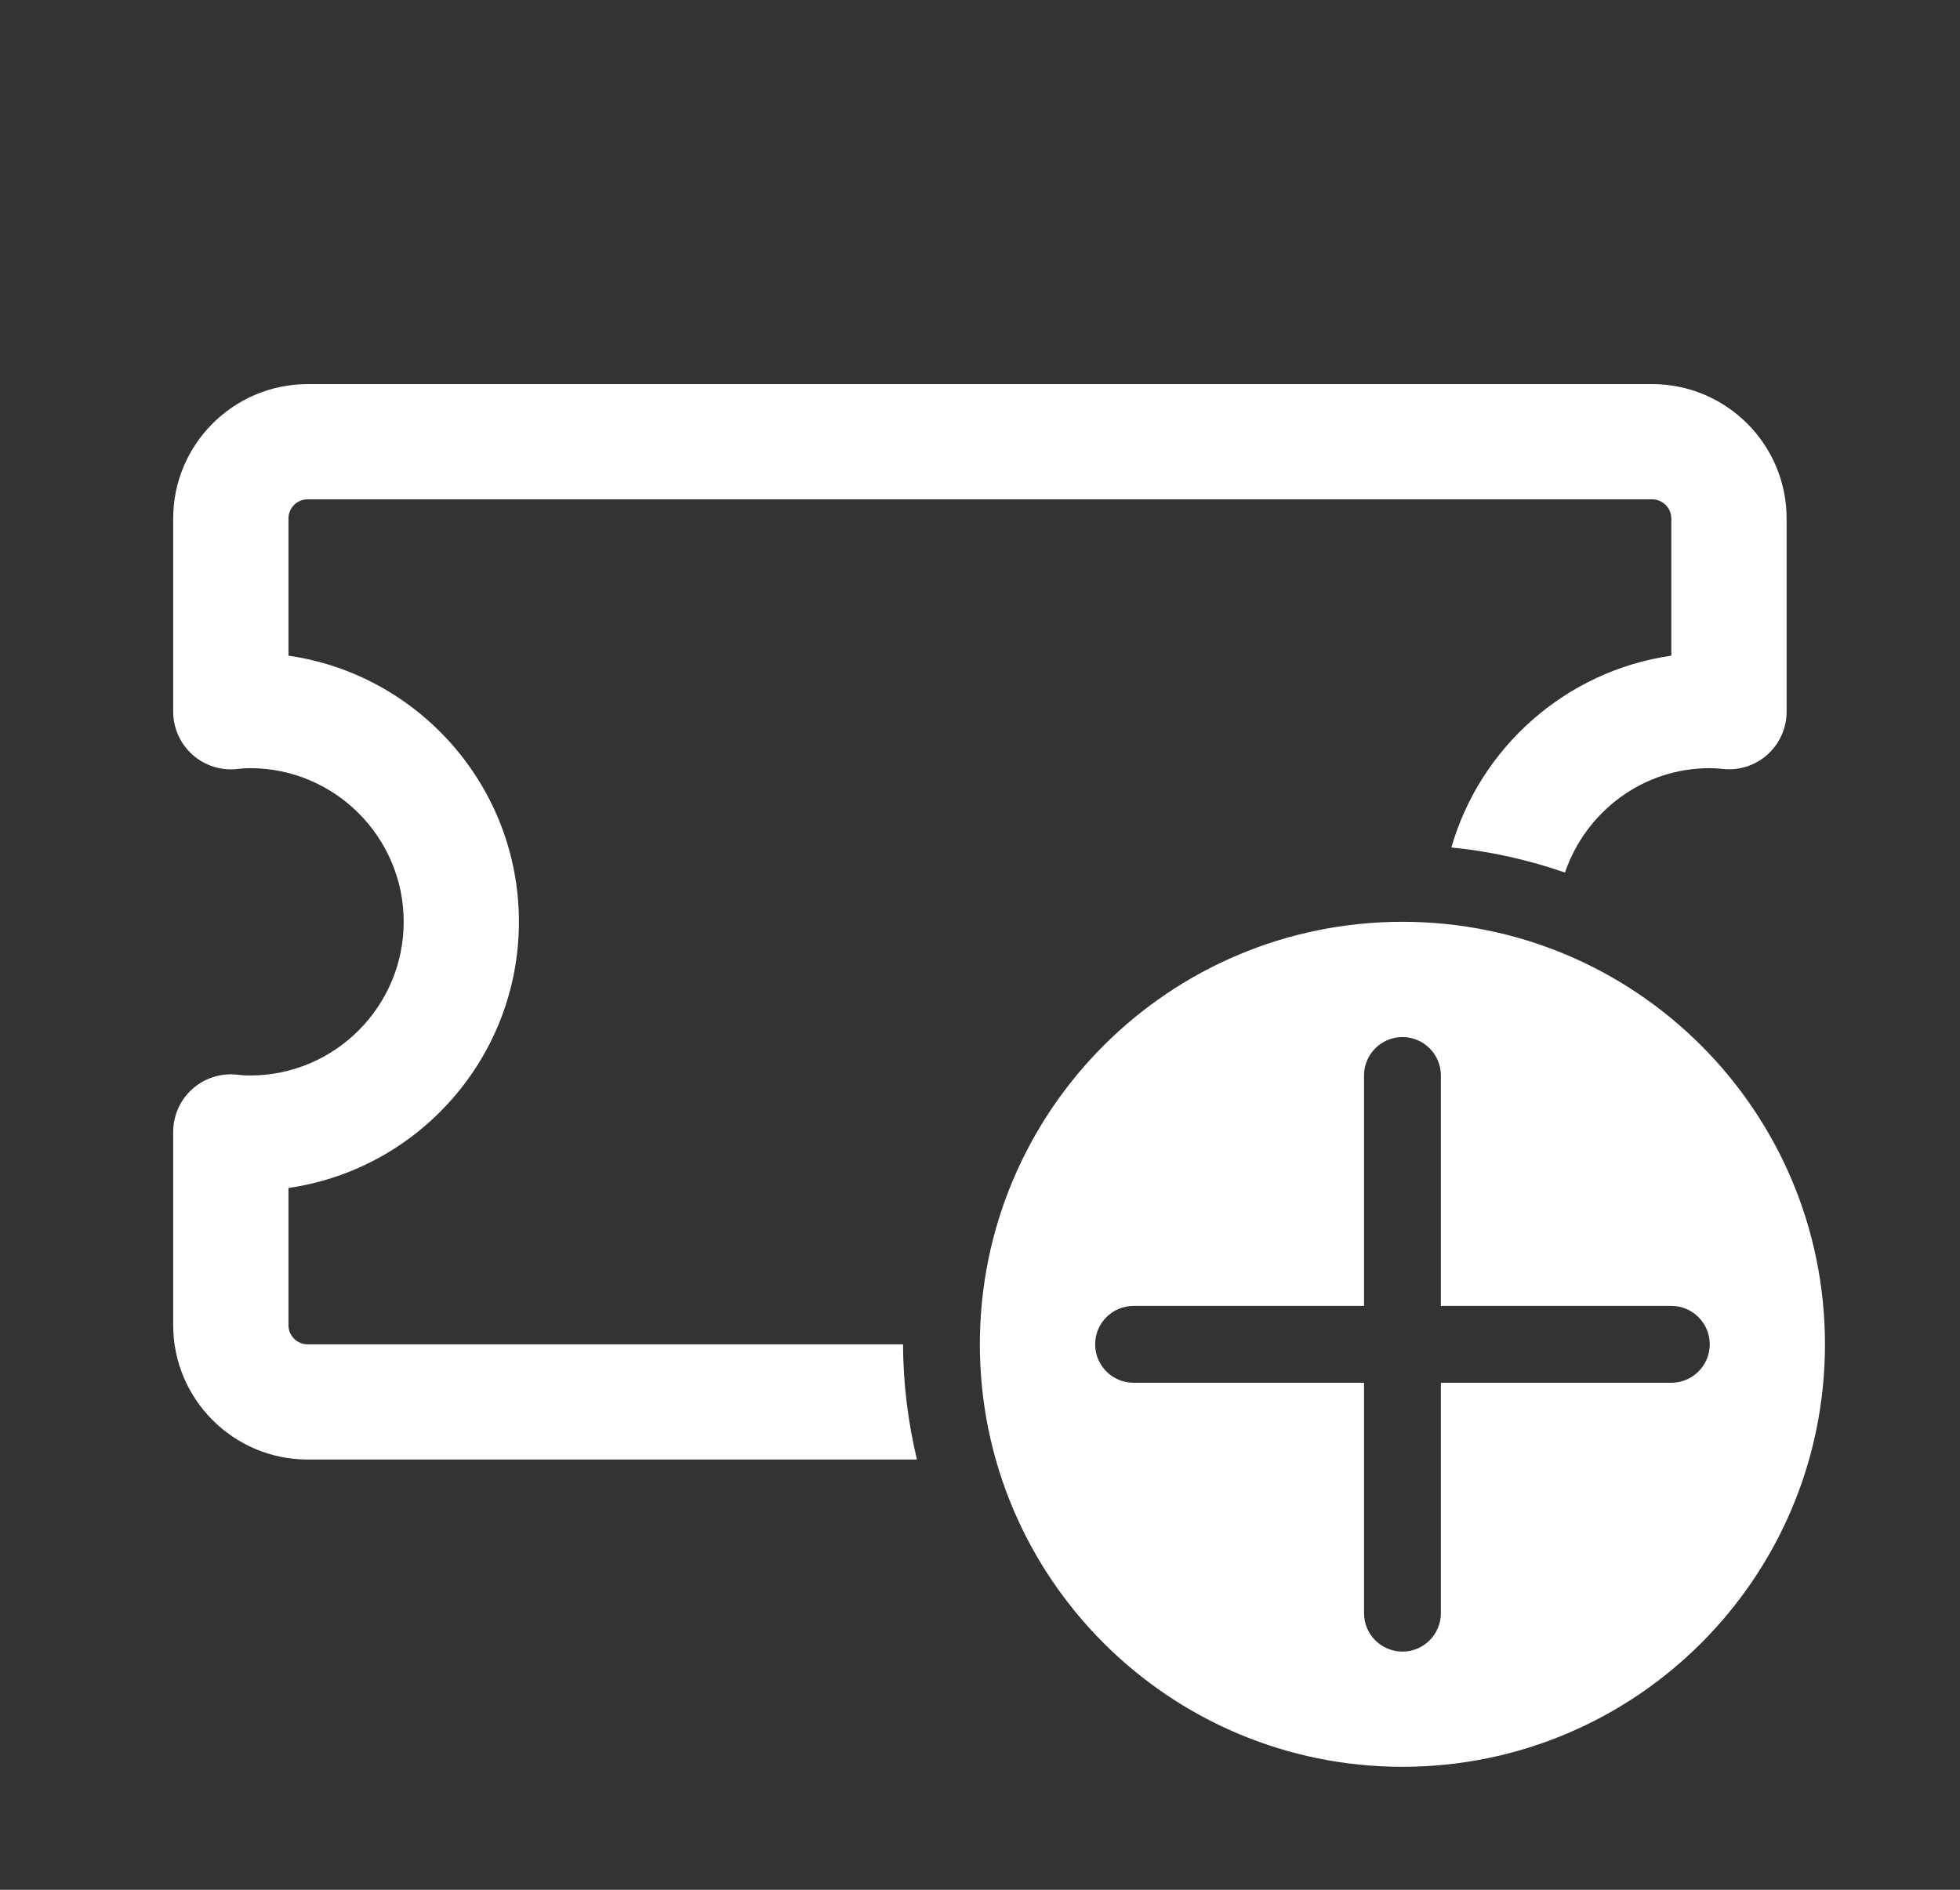 <svg width="28" height="27" viewBox="0 0 28 27" fill="none" xmlns="http://www.w3.org/2000/svg">
<rect x="0" y="0" width="28" height="27" fill="#333333" stroke="none"/>
<g id="icons8_new_ticket 1">
<path id="Vector" d="M4.395 5.488C3.336 5.488 2.474 6.349 2.474 7.408V10.168C2.474 10.404 2.576 10.629 2.753 10.786C2.93 10.942 3.166 11.015 3.399 10.986C3.455 10.979 3.514 10.975 3.572 10.975C4.782 10.975 5.767 11.96 5.767 13.17C5.767 14.381 4.782 15.366 3.572 15.366C3.514 15.366 3.456 15.363 3.401 15.356C3.168 15.326 2.931 15.398 2.753 15.554C2.576 15.71 2.474 15.936 2.474 16.173V18.933C2.474 19.992 3.336 20.853 4.395 20.853H13.099C12.974 20.324 12.901 19.774 12.901 19.207H4.395C4.244 19.207 4.121 19.084 4.121 18.933V16.973C5.98 16.706 7.413 15.103 7.413 13.17C7.413 11.238 5.98 9.635 4.121 9.368V7.408C4.121 7.257 4.244 7.134 4.395 7.134H23.602C23.753 7.134 23.876 7.257 23.876 7.408V9.368C22.372 9.584 21.146 10.676 20.734 12.108C21.297 12.163 21.84 12.288 22.357 12.466C22.652 11.602 23.462 10.975 24.425 10.975C24.483 10.975 24.542 10.978 24.598 10.985C24.831 11.014 25.067 10.942 25.244 10.786C25.421 10.63 25.523 10.404 25.523 10.168V7.408C25.523 6.349 24.661 5.488 23.602 5.488H4.395ZM20.035 13.17C16.701 13.17 13.998 15.873 13.998 19.207C13.998 22.541 16.701 25.243 20.035 25.243C23.369 25.243 26.071 22.541 26.071 19.207C26.071 15.873 23.369 13.17 20.035 13.17ZM20.035 14.817C20.338 14.817 20.584 15.063 20.584 15.366V18.658H23.876C24.179 18.658 24.425 18.904 24.425 19.207C24.425 19.51 24.179 19.756 23.876 19.756H20.584V23.048C20.584 23.351 20.338 23.597 20.035 23.597C19.732 23.597 19.486 23.351 19.486 23.048V19.756H16.194C15.891 19.756 15.645 19.51 15.645 19.207C15.645 18.904 15.891 18.658 16.194 18.658H19.486V15.366C19.486 15.063 19.732 14.817 20.035 14.817Z" fill="white"/>
</g>
</svg>
